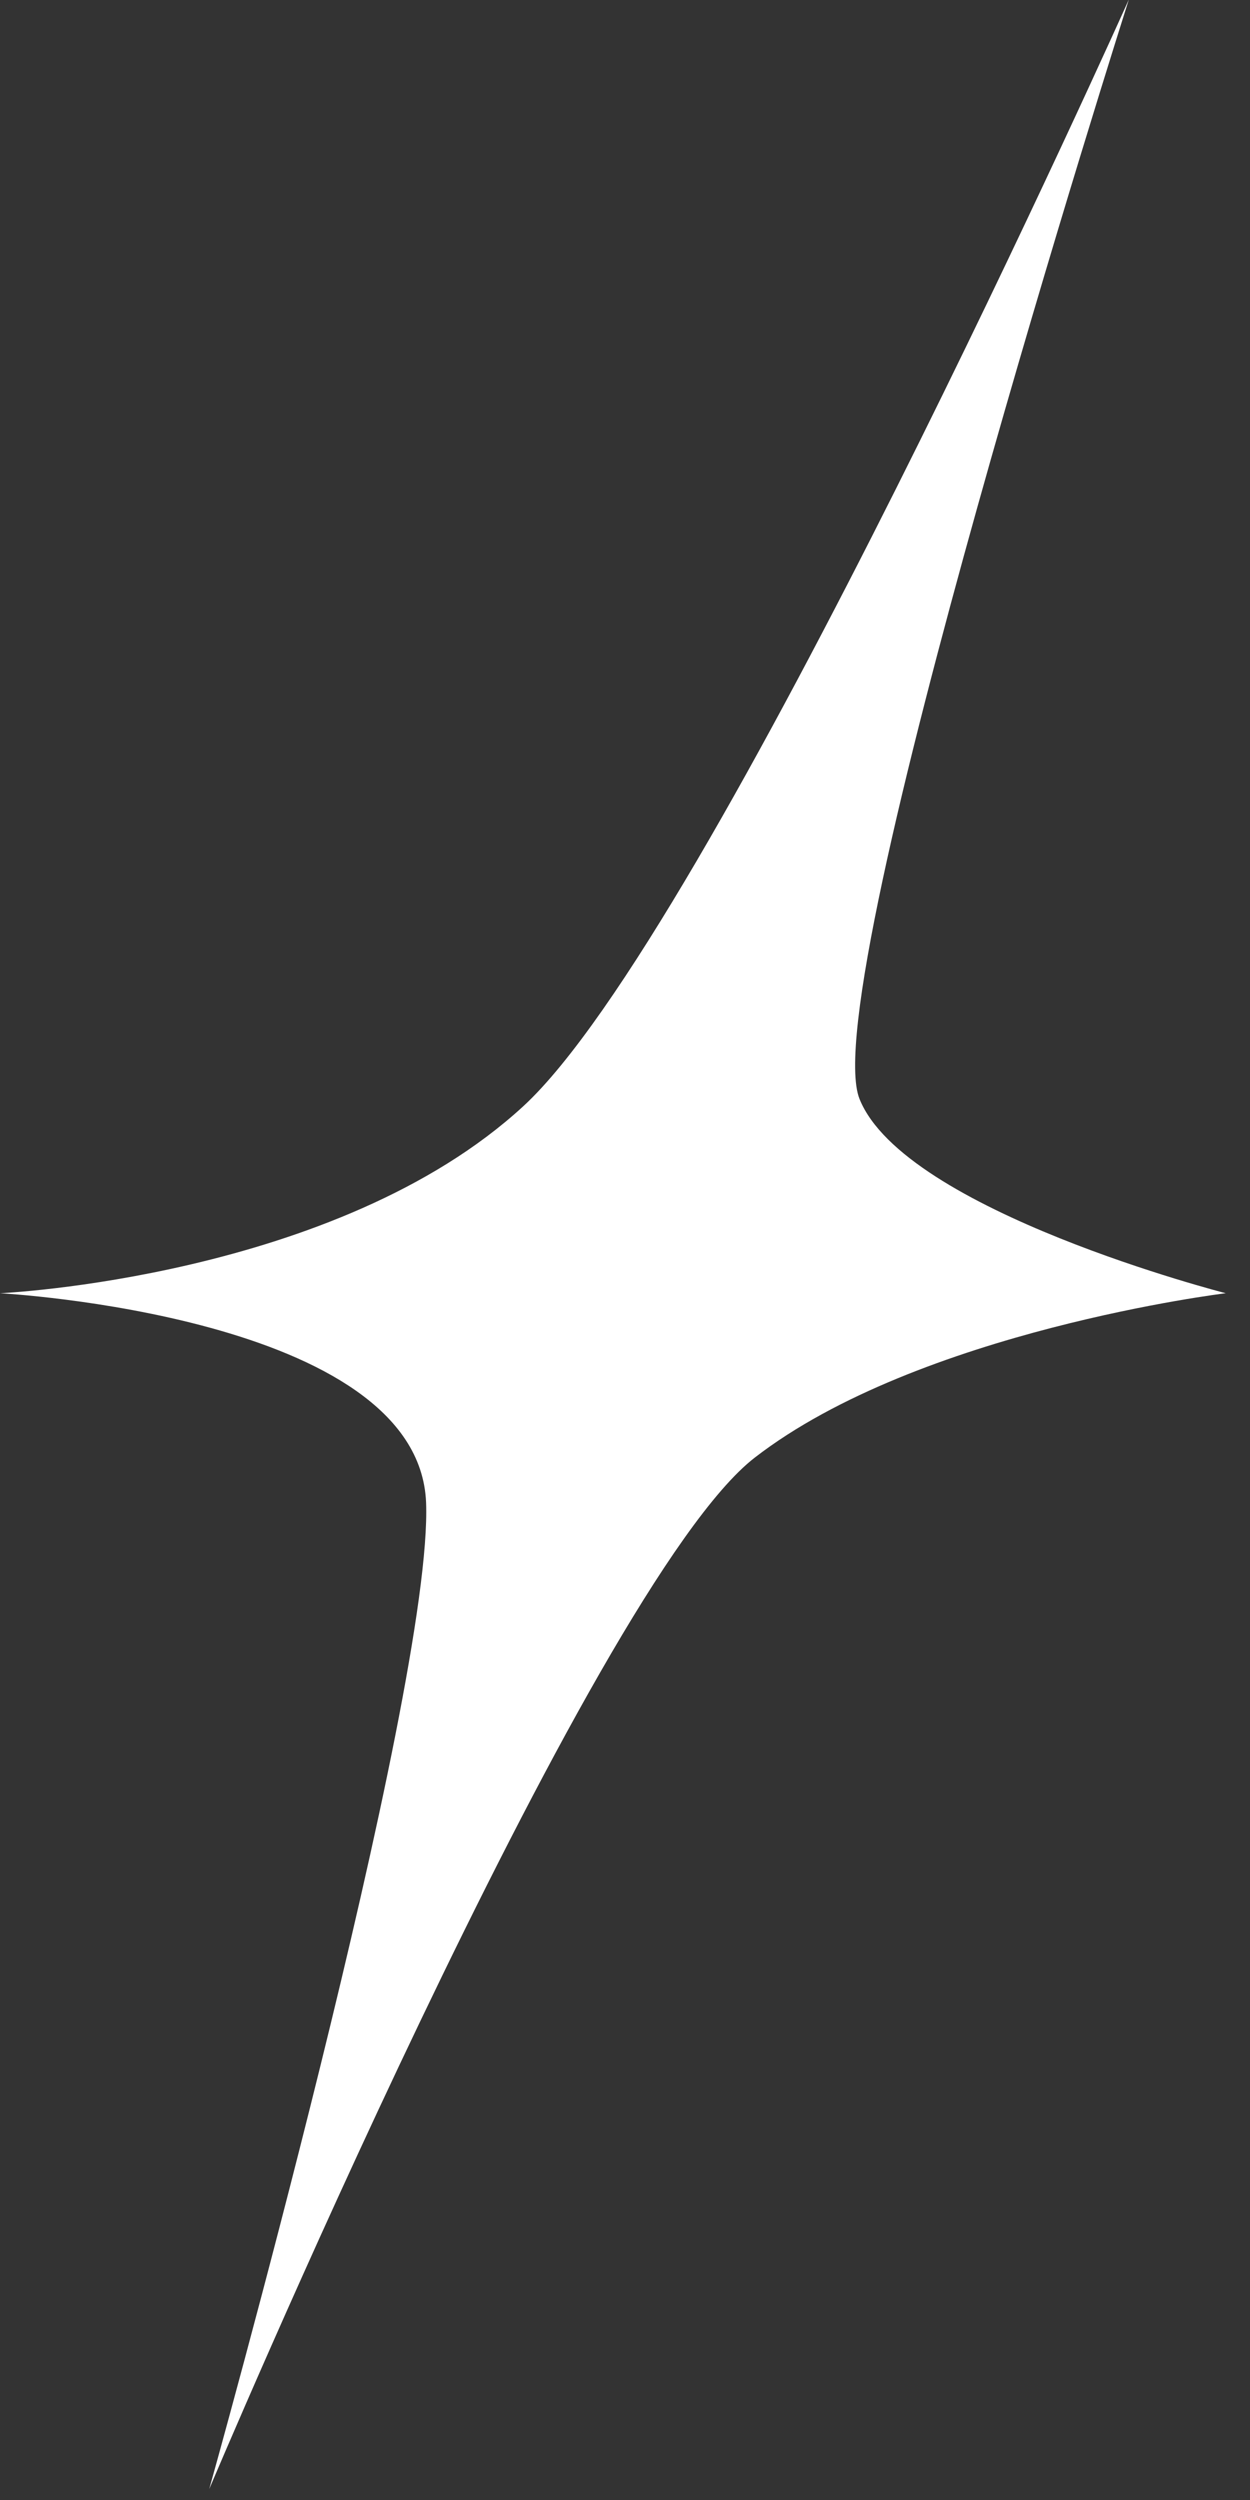 <svg width="31" height="62" viewBox="0 0 31 62" fill="none" xmlns="http://www.w3.org/2000/svg">
<rect x="0" y="0" width="31" height="62" fill="#333333" stroke="none"/>
<path d="M27.99 0C27.99 0 17.612 23.172 12.976 27.436C8.34 31.701 0 32.072 0 32.072C0 32.072 10.378 32.626 10.567 37.261C10.749 41.897 5.189 61.729 5.189 61.729C5.189 61.729 14.643 39.299 18.719 36.148C22.794 32.997 30.399 32.072 30.399 32.072C30.399 32.072 22.43 30.034 21.316 27.254C20.203 24.474 27.99 0.006 27.99 0.006V0Z" fill="white"/>
</svg>
